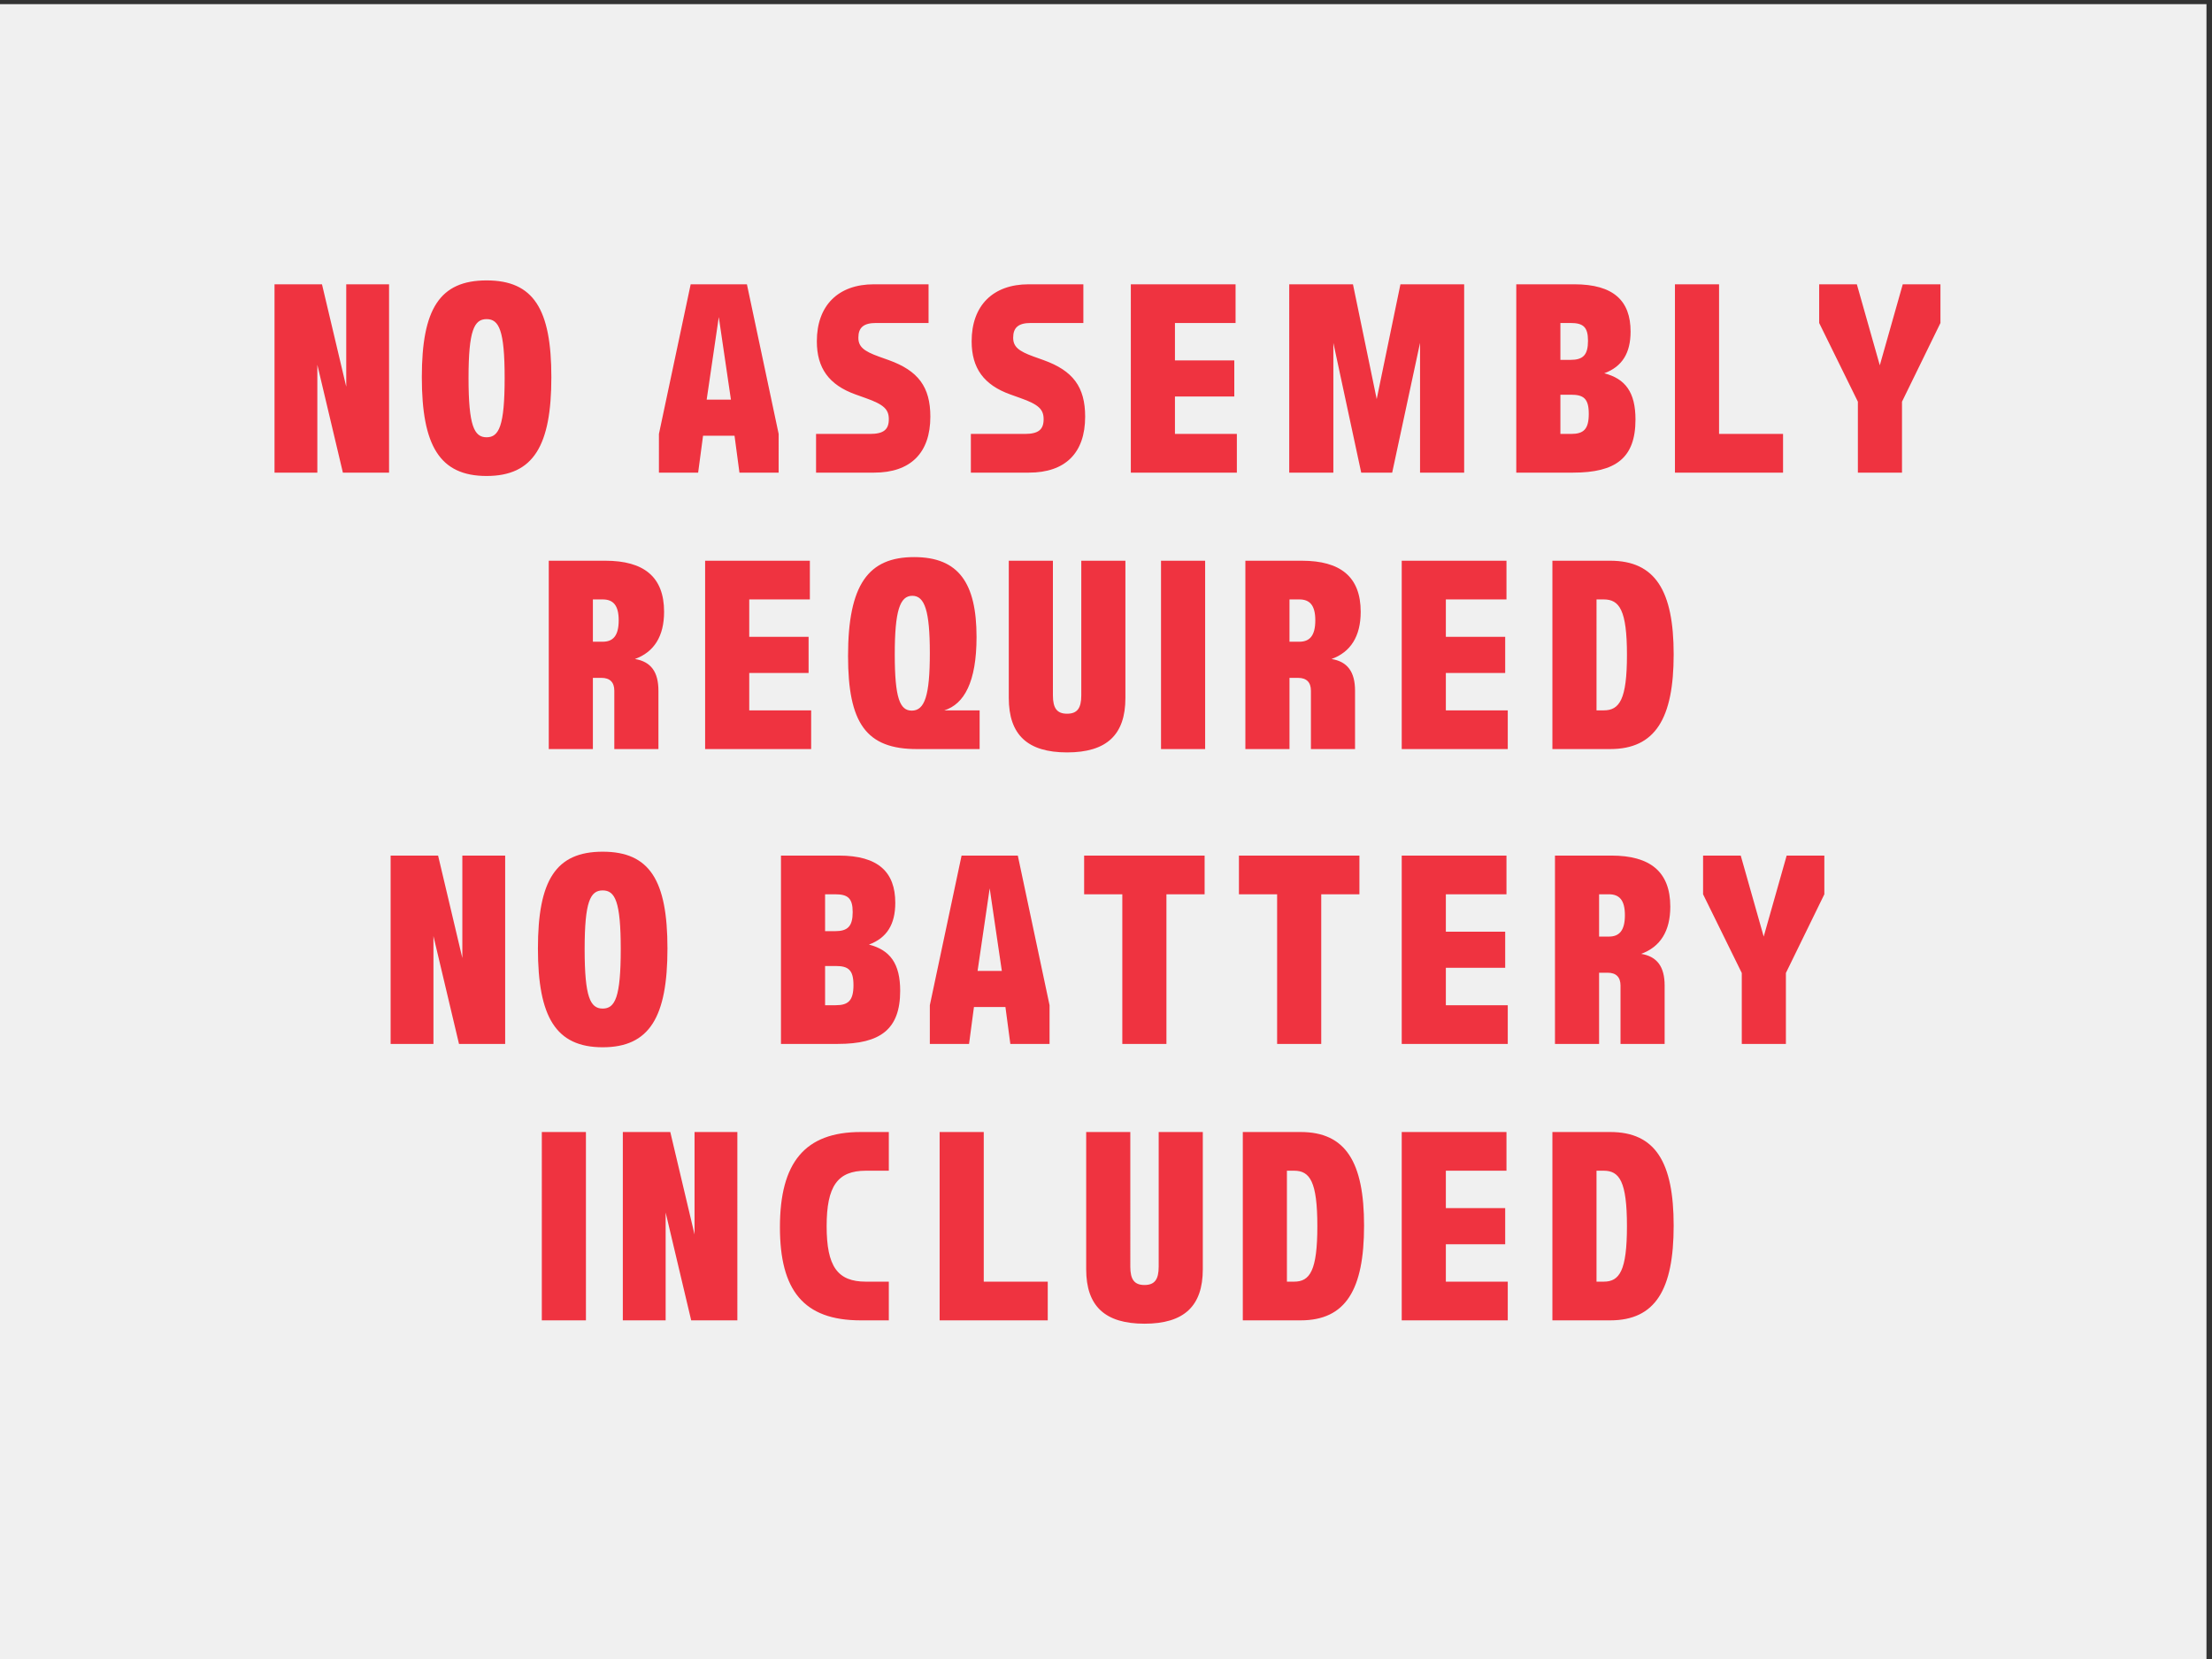 <?xml version="1.0" encoding="UTF-8" standalone="no"?>
<!-- Created with Inkscape (http://www.inkscape.org/) -->

<svg
   version="1.1"
   id="svg1"
   width="1600"
   height="1200"
   viewBox="0 0 1600 1200"
   sodipodi:docname="FCB_Slogans_3.svg"
   inkscape:version="1.3.2 (091e20e, 2023-11-25)"
   xmlns:inkscape="http://www.inkscape.org/namespaces/inkscape"
   xmlns:sodipodi="http://sodipodi.sourceforge.net/DTD/sodipodi-0.dtd"
   xmlns="http://www.w3.org/2000/svg"
   xmlns:svg="http://www.w3.org/2000/svg">
  <rect x="0" y="0" width="1600" height="1200" fill="#333333" stroke="none"/>
  <defs
     id="defs1" />
  <sodipodi:namedview
     id="namedview1"
     pagecolor="#ffffff"
     bordercolor="#111111"
     borderopacity="1"
     inkscape:showpageshadow="0"
     inkscape:pageopacity="0"
     inkscape:pagecheckerboard="1"
     inkscape:deskcolor="#d1d1d1"
     inkscape:zoom="0.40125"
     inkscape:cx="800"
     inkscape:cy="599.37695"
     inkscape:window-width="1408"
     inkscape:window-height="1212"
     inkscape:window-x="0"
     inkscape:window-y="25"
     inkscape:window-maximized="0"
     inkscape:current-layer="g1">
    <inkscape:page
       x="0"
       y="0"
       inkscape:label="1"
       id="page1"
       width="1600"
       height="1200"
       margin="0"
       bleed="0" />
  </sodipodi:namedview>
  <g
     id="g1"
     inkscape:groupmode="layer"
     inkscape:label="1">
    <path
       id="path1"
       d="M 0,9000 V 0 H 12000 V 9000 H 0"
       style="fill:#f0f0f0;fill-opacity:1;fill-rule:nonzero;stroke:none"
       transform="matrix(0.133,0,0,-0.133,0,1200)" />
    <path
       id="path2"
       d="M 10.921,3.90625e-4 H 34.159 V -58.523 L 48.022,3.90625e-4 H 73.077 V -102.199 H 49.839 v 55.582 L 36.679,-102.199 H 10.921 Z M 161.143,-51.796 c 0,-36.961 -9.668,-52.512 -35.145,-52.512 -25.477,0 -35.145,15.551 -35.145,52.512 0,37.102 9.668,53.613 35.145,53.613 25.477,0 35.145,-16.512 35.145,-53.613 z m -35.145,-31.5 c 6.727,0 9.797,6.012 9.797,31.91 0,26.051 -3.07,32.203 -9.797,32.203 -6.715,0 -9.797,-6.152 -9.797,-32.203 0,-25.898 3.082,-31.91 9.797,-31.91 z M 219.514,3.90625e-4 h 21.281 L 243.456,-20.015 h 17.086 l 2.66,20.016 h 21.281 V -21 l -17.227,-81.199 h -30.516 l -17.227,81.199 z m 25.91,-39.621 6.574,-44.801 6.586,44.801 z M 304.78,3.90625e-4 h 31.5 c 19.746,0 30.516,-10.641 30.516,-30.387 0,-16.09 -6.574,-24.914 -22.535,-30.656 l -5.461,-1.957 c -8.121,-2.941 -11.062,-5.32 -11.062,-10.219 0,-5.461 2.801,-7.98 9.527,-7.98 h 28.559 v -21 h -29.684 c -19.324,0 -30.938,11.473 -30.938,30.938 0,14.555 6.574,23.66 21,28.84 l 5.461,1.957 c 9.938,3.504 12.598,6.164 12.598,11.484 0,5.602 -2.801,7.98 -10.219,7.98 h -29.262 z m 84,0 h 31.5 c 19.746,0 30.516,-10.641 30.516,-30.387 0,-16.09 -6.574,-24.914 -22.535,-30.656 l -5.461,-1.957 c -8.121,-2.941 -11.062,-5.32 -11.062,-10.219 0,-5.461 2.801,-7.98 9.527,-7.98 h 28.559 v -21 h -29.684 c -19.324,0 -30.938,11.473 -30.938,30.938 0,14.555 6.574,23.66 21,28.84 l 5.461,1.957 c 9.938,3.504 12.598,6.164 12.598,11.484 0,5.602 -2.801,7.98 -10.219,7.98 h -29.262 z m 86.801,0 h 57.539 V -21 H 499.522 v -20.297 h 32.203 V -60.902 H 499.522 v -20.297 h 32.895 v -21 h -56.836 z m 85.957,0 h 23.941 V -70.418 L 600.597,3.90625e-4 H 617.401 L 632.518,-70.418 V 3.90625e-4 H 656.46 V -102.199 h -34.582 l -12.879,62.297 -12.879,-62.297 h -34.582 z m 123.199,0 h 30.809 c 23.238,0 33.879,-7.98 33.879,-28.84 0,-14.707 -5.461,-22.125 -16.945,-25.066 9.797,-3.633 14.285,-11.051 14.285,-22.676 0,-16.664 -9.246,-25.617 -30.527,-25.617 h -31.5 z M 714.139,-61.183 h -5.461 v -20.016 h 5.461 c 6.855,0 9.516,2.098 9.516,9.656 0,7.699 -2.66,10.359 -9.516,10.359 z m 0.281,40.184 h -5.742 v -21.281 h 5.742 c 6.855,0 9.656,2.098 9.656,10.359 0,8.402 -2.801,10.922 -9.656,10.922 z M 829.499,3.90625e-4 V -21 H 794.776 V -102.199 H 770.835 V 3.90625e-4 Z m 40.605,0 h 23.941 V -38.496 l 20.859,-42.703 v -21 h -20.449 l -12.457,43.957 -12.457,-43.957 h -20.438 v 21 l 21,42.703 z M 159.737,150 h 23.941 v -38.637 h 4.617 c 4.629,0 7.008,2.379 7.008,6.996 v 31.641 h 23.941 v -31.641 c 0,-10.219 -4.066,-15.82 -12.75,-17.227 10.371,-3.773 15.82,-12.316 15.82,-25.617 0,-19.043 -11.051,-27.715 -31.91,-27.715 H 159.737 Z M 183.679,91.758 V 68.801 h 5.32 c 5.602,0 8.684,3.082 8.684,11.332 0,8.402 -3.082,11.625 -8.684,11.625 z m 60.902,58.242 h 57.539 v -21 H 268.522 v -20.297 h 32.203 V 89.098 H 268.522 V 68.801 h 32.895 v -21 h -56.836 z m 115.219,0 h 33.738 v -21 h -19.172 c 10.77,-3.363 17.496,-15.398 17.496,-39.762 0,-29.262 -9.656,-43.406 -33.879,-43.406 -24.785,0 -35.848,14.848 -35.848,53.625 0,36.258 9.668,50.684 37.664,50.543 z m -3.082,-20.859 c -6.434,0 -9.234,-6.727 -9.234,-30.527 0,-23.66 2.801,-31.781 9.516,-31.781 6.727,0 9.516,8.121 9.516,31.09 0,23.098 -2.789,31.219 -9.797,31.219 z m 84.281,1.676 c -5.461,0 -7.699,-2.941 -7.699,-9.938 V 47.801 h -23.941 v 74.473 c 0,20.027 10.219,29.543 31.641,29.543 21.422,0 31.641,-9.516 31.641,-29.543 V 47.801 h -23.941 V 120.879 c 0,6.996 -2.238,9.938 -7.699,9.938 z m 50.965,19.184 h 23.941 V 47.801 H 491.964 Z m 45.773,0 h 23.941 v -38.637 h 4.617 c 4.629,0 7.008,2.379 7.008,6.996 v 31.641 h 23.941 v -31.641 c 0,-10.219 -4.066,-15.82 -12.75,-17.227 10.371,-3.773 15.82,-12.316 15.82,-25.617 0,-19.043 -11.051,-27.715 -31.91,-27.715 H 537.737 Z M 561.679,91.758 V 68.801 h 5.32 c 5.602,0 8.684,3.082 8.684,11.332 0,8.402 -3.082,11.625 -8.684,11.625 z m 60.902,58.242 h 57.539 v -21 H 646.522 v -20.297 h 32.203 V 89.098 H 646.522 V 68.801 h 32.895 v -21 h -56.836 z m 81.762,0 h 31.359 c 24.504,0 34.441,-16.664 34.441,-51.387 0,-34.441 -9.938,-50.812 -34.441,-50.812 h -31.359 z m 27.855,-21 h -3.914 V 68.801 h 3.914 c 8.543,0 12.598,5.883 12.598,30.094 0,24.223 -4.055,30.105 -12.598,30.105 z M 73.921,309.999 h 23.238 v -58.523 l 13.863,58.523 h 25.055 V 207.8 H 112.839 v 55.582 L 99.679,207.8 H 73.921 Z M 224.143,258.203 c 0,-36.961 -9.668,-52.512 -35.145,-52.512 -25.477,0 -35.145,15.551 -35.145,52.512 0,37.102 9.668,53.613 35.145,53.613 25.477,0 35.145,-16.512 35.145,-53.613 z m -35.145,-31.5 c 6.727,0 9.797,6.012 9.797,31.91 0,26.051 -3.07,32.203 -9.797,32.203 -6.715,0 -9.797,-6.152 -9.797,-32.203 0,-25.898 3.082,-31.91 9.797,-31.91 z m 96.738,83.297 h 30.809 c 23.238,0 33.879,-7.98 33.879,-28.84 0,-14.707 -5.461,-22.125 -16.945,-25.066 9.797,-3.633 14.285,-11.051 14.285,-22.676 0,-16.664 -9.246,-25.617 -30.527,-25.617 h -31.5 z m 29.402,-61.184 h -5.461 V 228.8 h 5.461 c 6.855,0 9.516,2.098 9.516,9.656 0,7.699 -2.66,10.359 -9.516,10.359 z m 0.281,40.184 h -5.742 v -21.281 h 5.742 c 6.855,0 9.656,2.098 9.656,10.359 0,8.402 -2.801,10.922 -9.656,10.922 z m 51.094,21 h 21.281 l 2.66,-20.016 h 17.086 l 2.66,20.016 h 21.281 v -21 L 414.257,207.8 h -30.516 l -17.227,81.199 z m 25.91,-39.621 6.574,-44.801 6.586,44.801 z m 78.539,39.621 h 23.941 V 228.8 h 20.719 v -21 h -65.379 v 21 h 20.719 z m 84,0 h 23.941 V 228.8 h 20.719 v -21 h -65.379 v 21 h 20.719 z m 67.617,0 h 57.539 v -21 H 646.522 v -20.297 h 32.203 V 249.097 H 646.522 V 228.8 h 32.895 v -21 h -56.836 z m 83.156,0 h 23.941 V 271.363 h 4.617 c 4.629,0 7.008,2.379 7.008,6.996 v 31.641 h 23.941 v -31.641 c 0,-10.219 -4.066,-15.82 -12.75,-17.227 10.371,-3.773 15.82,-12.316 15.82,-25.617 0,-19.043 -11.051,-27.715 -31.91,-27.715 h -30.668 z m 23.941,-58.242 V 228.8 h 5.32 c 5.602,0 8.684,3.082 8.684,11.332 0,8.402 -3.082,11.625 -8.684,11.625 z m 77.426,58.242 h 23.941 v -38.496 l 20.859,-42.703 v -21 h -20.449 l -12.457,43.957 -12.457,-43.957 h -20.438 v 21 l 21,42.703 z m -651.141,150 h 23.941 V 357.8 H 155.964 Z m 43.957,0 h 23.238 v -58.523 l 13.863,58.523 h 25.055 V 357.8 H 238.839 v 55.582 L 225.679,357.8 h -25.758 z m 144.34,-21 h -12.457 c -15.398,0 -21.281,-8.262 -21.281,-30.105 0,-21.691 5.883,-30.094 21.281,-30.094 h 12.457 v -21 h -15.258 c -30.387,0 -43.828,16.652 -43.828,51.656 0,34.16 12.75,50.543 43.828,50.543 h 15.258 z m 86.238,21 v -21 H 395.776 V 357.8 h -23.941 v 102.199 z m 52.5,-19.184 c -5.461,0 -7.699,-2.941 -7.699,-9.938 V 357.8 h -23.941 v 74.473 c 0,20.027 10.219,29.543 31.641,29.543 21.422,0 31.641,-9.516 31.641,-29.543 V 357.8 h -23.941 v 73.078 c 0,6.996 -2.238,9.938 -7.699,9.938 z m 53.344,19.184 h 31.359 c 24.504,0 34.441,-16.664 34.441,-51.387 0,-34.441 -9.938,-50.812 -34.441,-50.812 h -31.359 z m 27.855,-21 h -3.914 V 378.8 h 3.914 c 8.543,0 12.598,5.883 12.598,30.094 0,24.223 -4.055,30.105 -12.598,30.105 z m 58.383,21 h 57.539 v -21 H 646.522 v -20.297 h 32.203 V 399.097 H 646.522 V 378.8 h 32.895 v -21 h -56.836 z m 81.762,0 h 31.359 c 24.504,0 34.441,-16.664 34.441,-51.387 0,-34.441 -9.938,-50.812 -34.441,-50.812 h -31.359 z m 27.855,-21 h -3.914 V 378.8 h 3.914 c 8.543,0 12.598,5.883 12.598,30.094 0,24.223 -4.055,30.105 -12.598,30.105 z m 0,0"
       style="fill:#ef3340;fill-opacity:1;fill-rule:nonzero;stroke:none"
       aria-label="NO ASSEMBLY&#10;REQUIRED&#10;NO BATTERY&#10;INCLUDED"
       transform="matrix(1.333,0,0,1.333,184.009,341.867)" />
  </g>
</svg>
